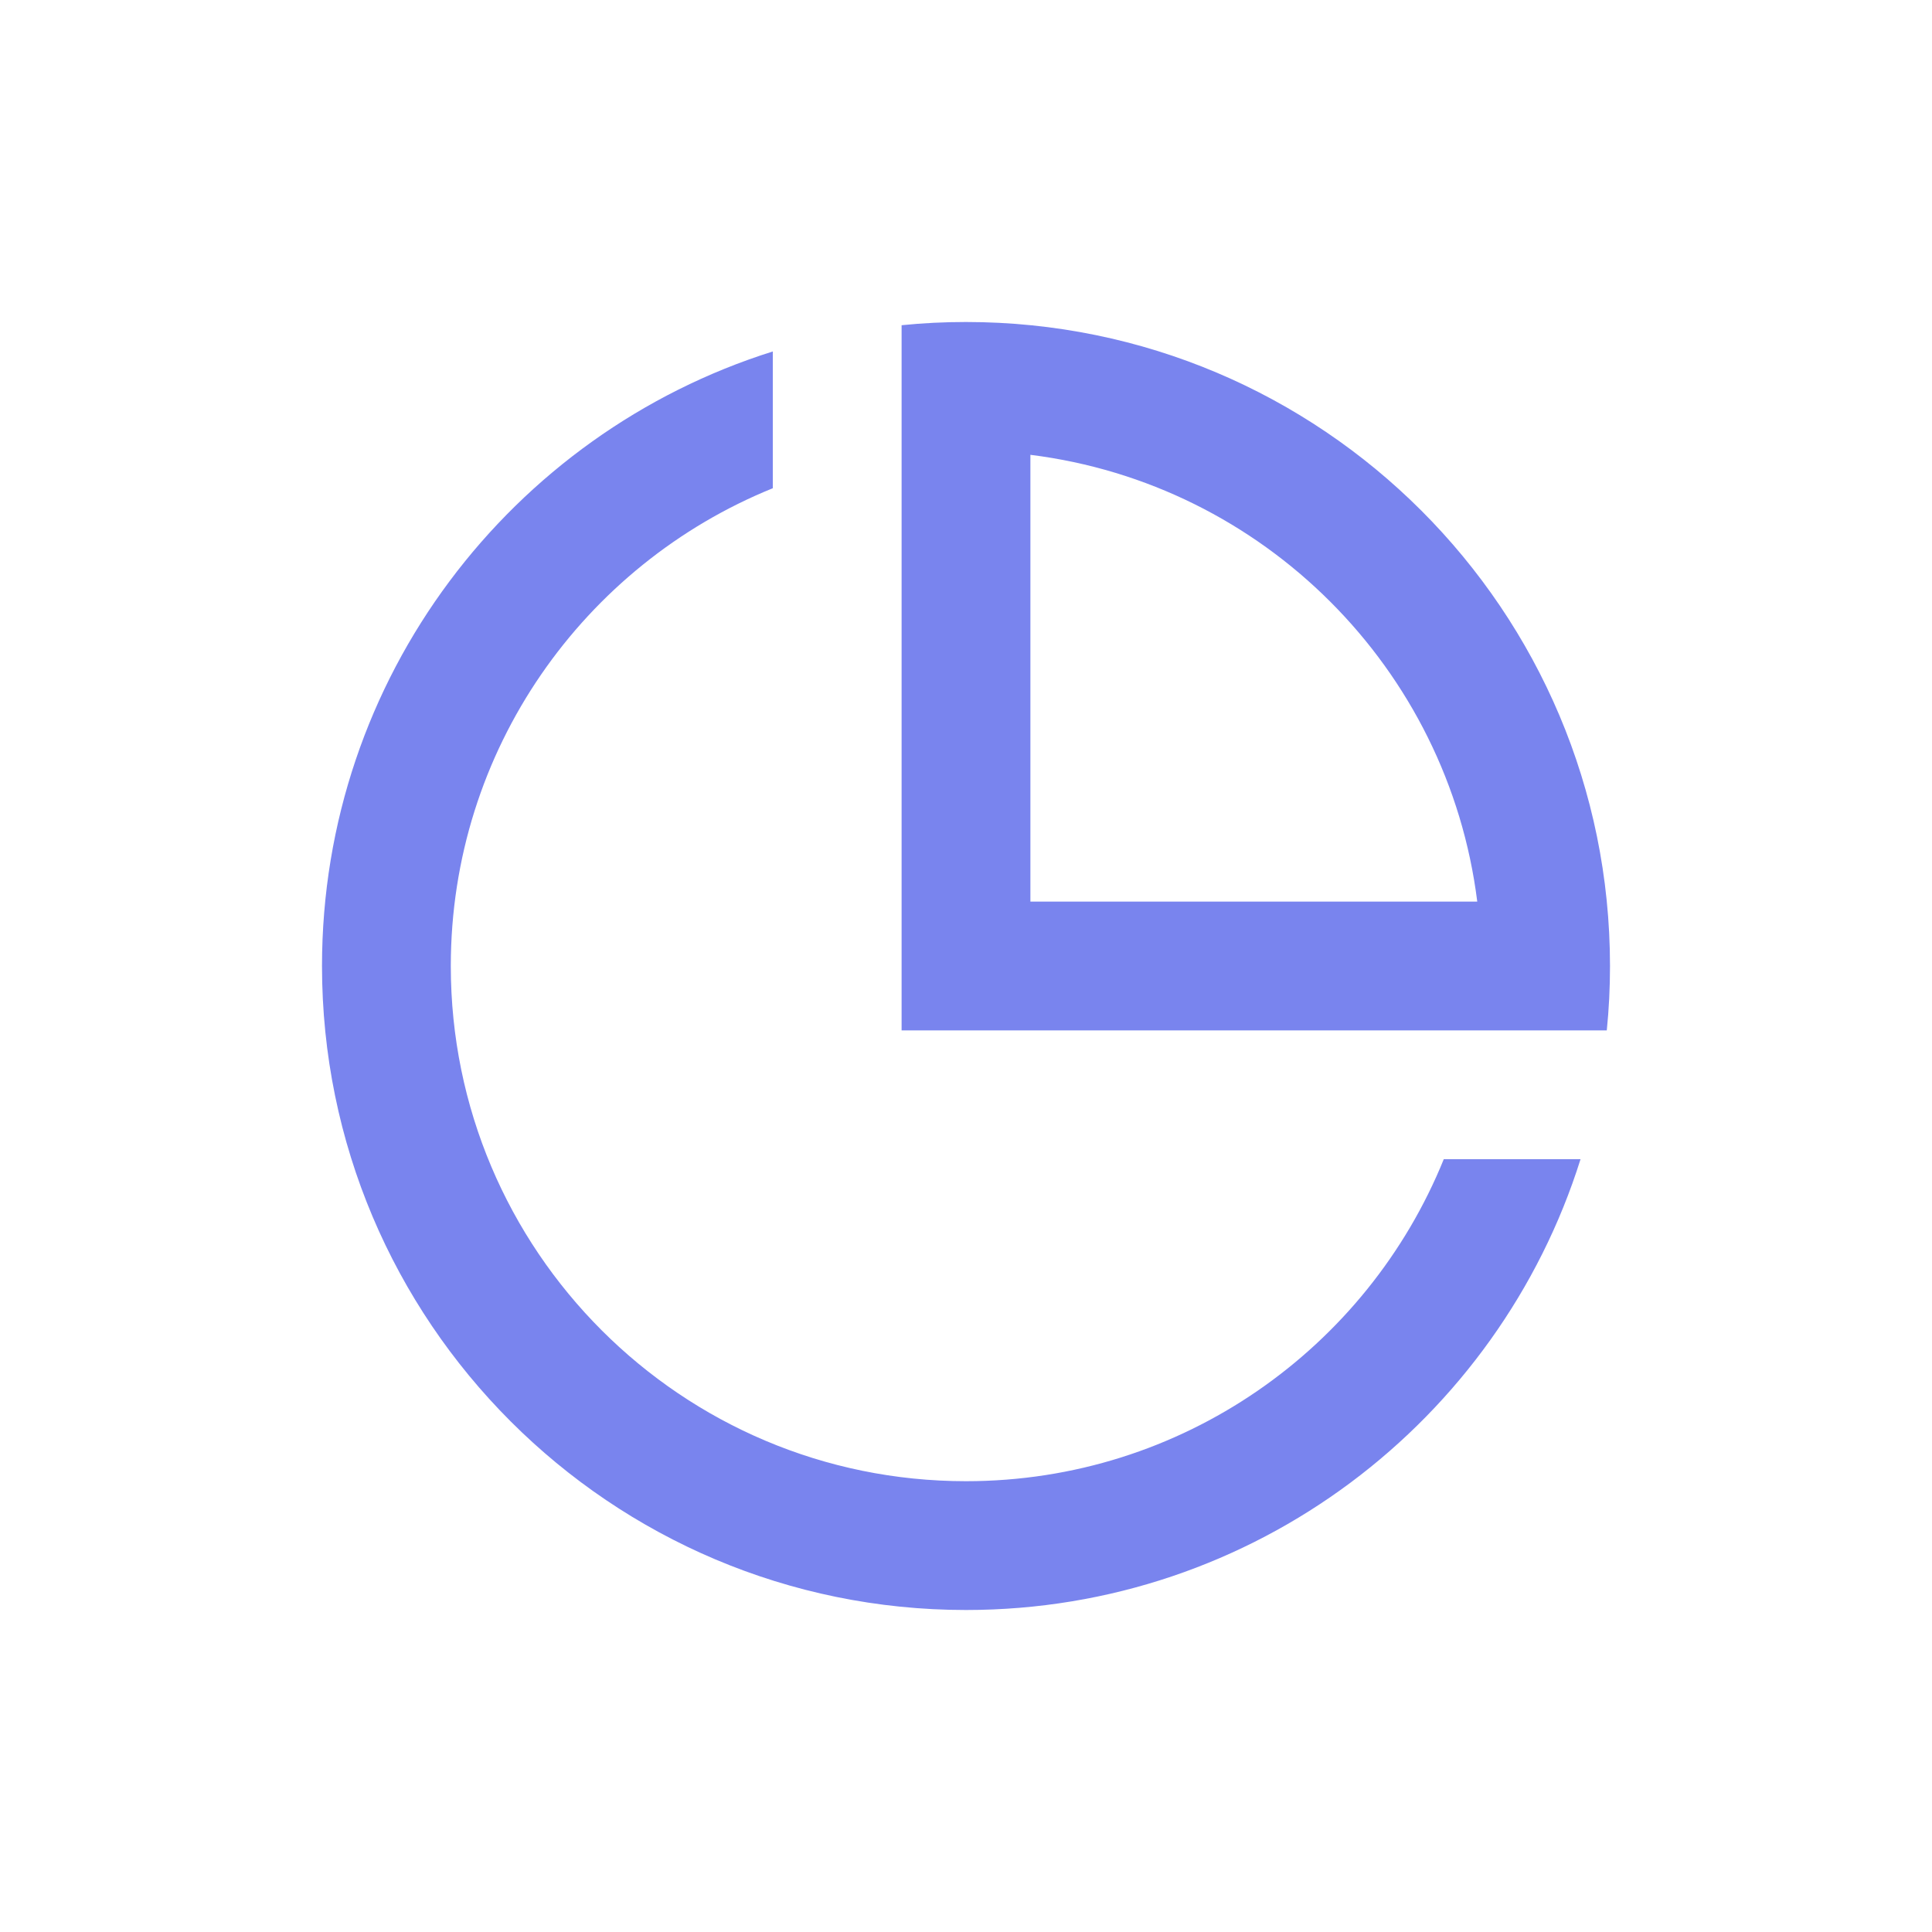 <svg width="24" height="24" viewBox="0 0 24 24" fill="none" xmlns="http://www.w3.org/2000/svg">
<path d="M9.6 4.366V6.065C7.255 7.015 5.6 9.314 5.6 12C5.6 15.535 8.465 18.4 12 18.4C14.686 18.4 16.985 16.745 17.935 14.4H19.634C18.614 17.646 15.582 20 12 20C7.582 20 4 16.418 4 12C4 8.418 6.354 5.386 9.6 4.366ZM12 4C16.418 4 20 7.582 20 12C20 12.27 19.987 12.537 19.96 12.8H11.2V4.04C11.463 4.013 11.73 4 12 4ZM12.8 5.65V11.2H18.351C17.989 8.305 15.695 6.011 12.8 5.65Z" fill="#7984EE"/>
</svg>
